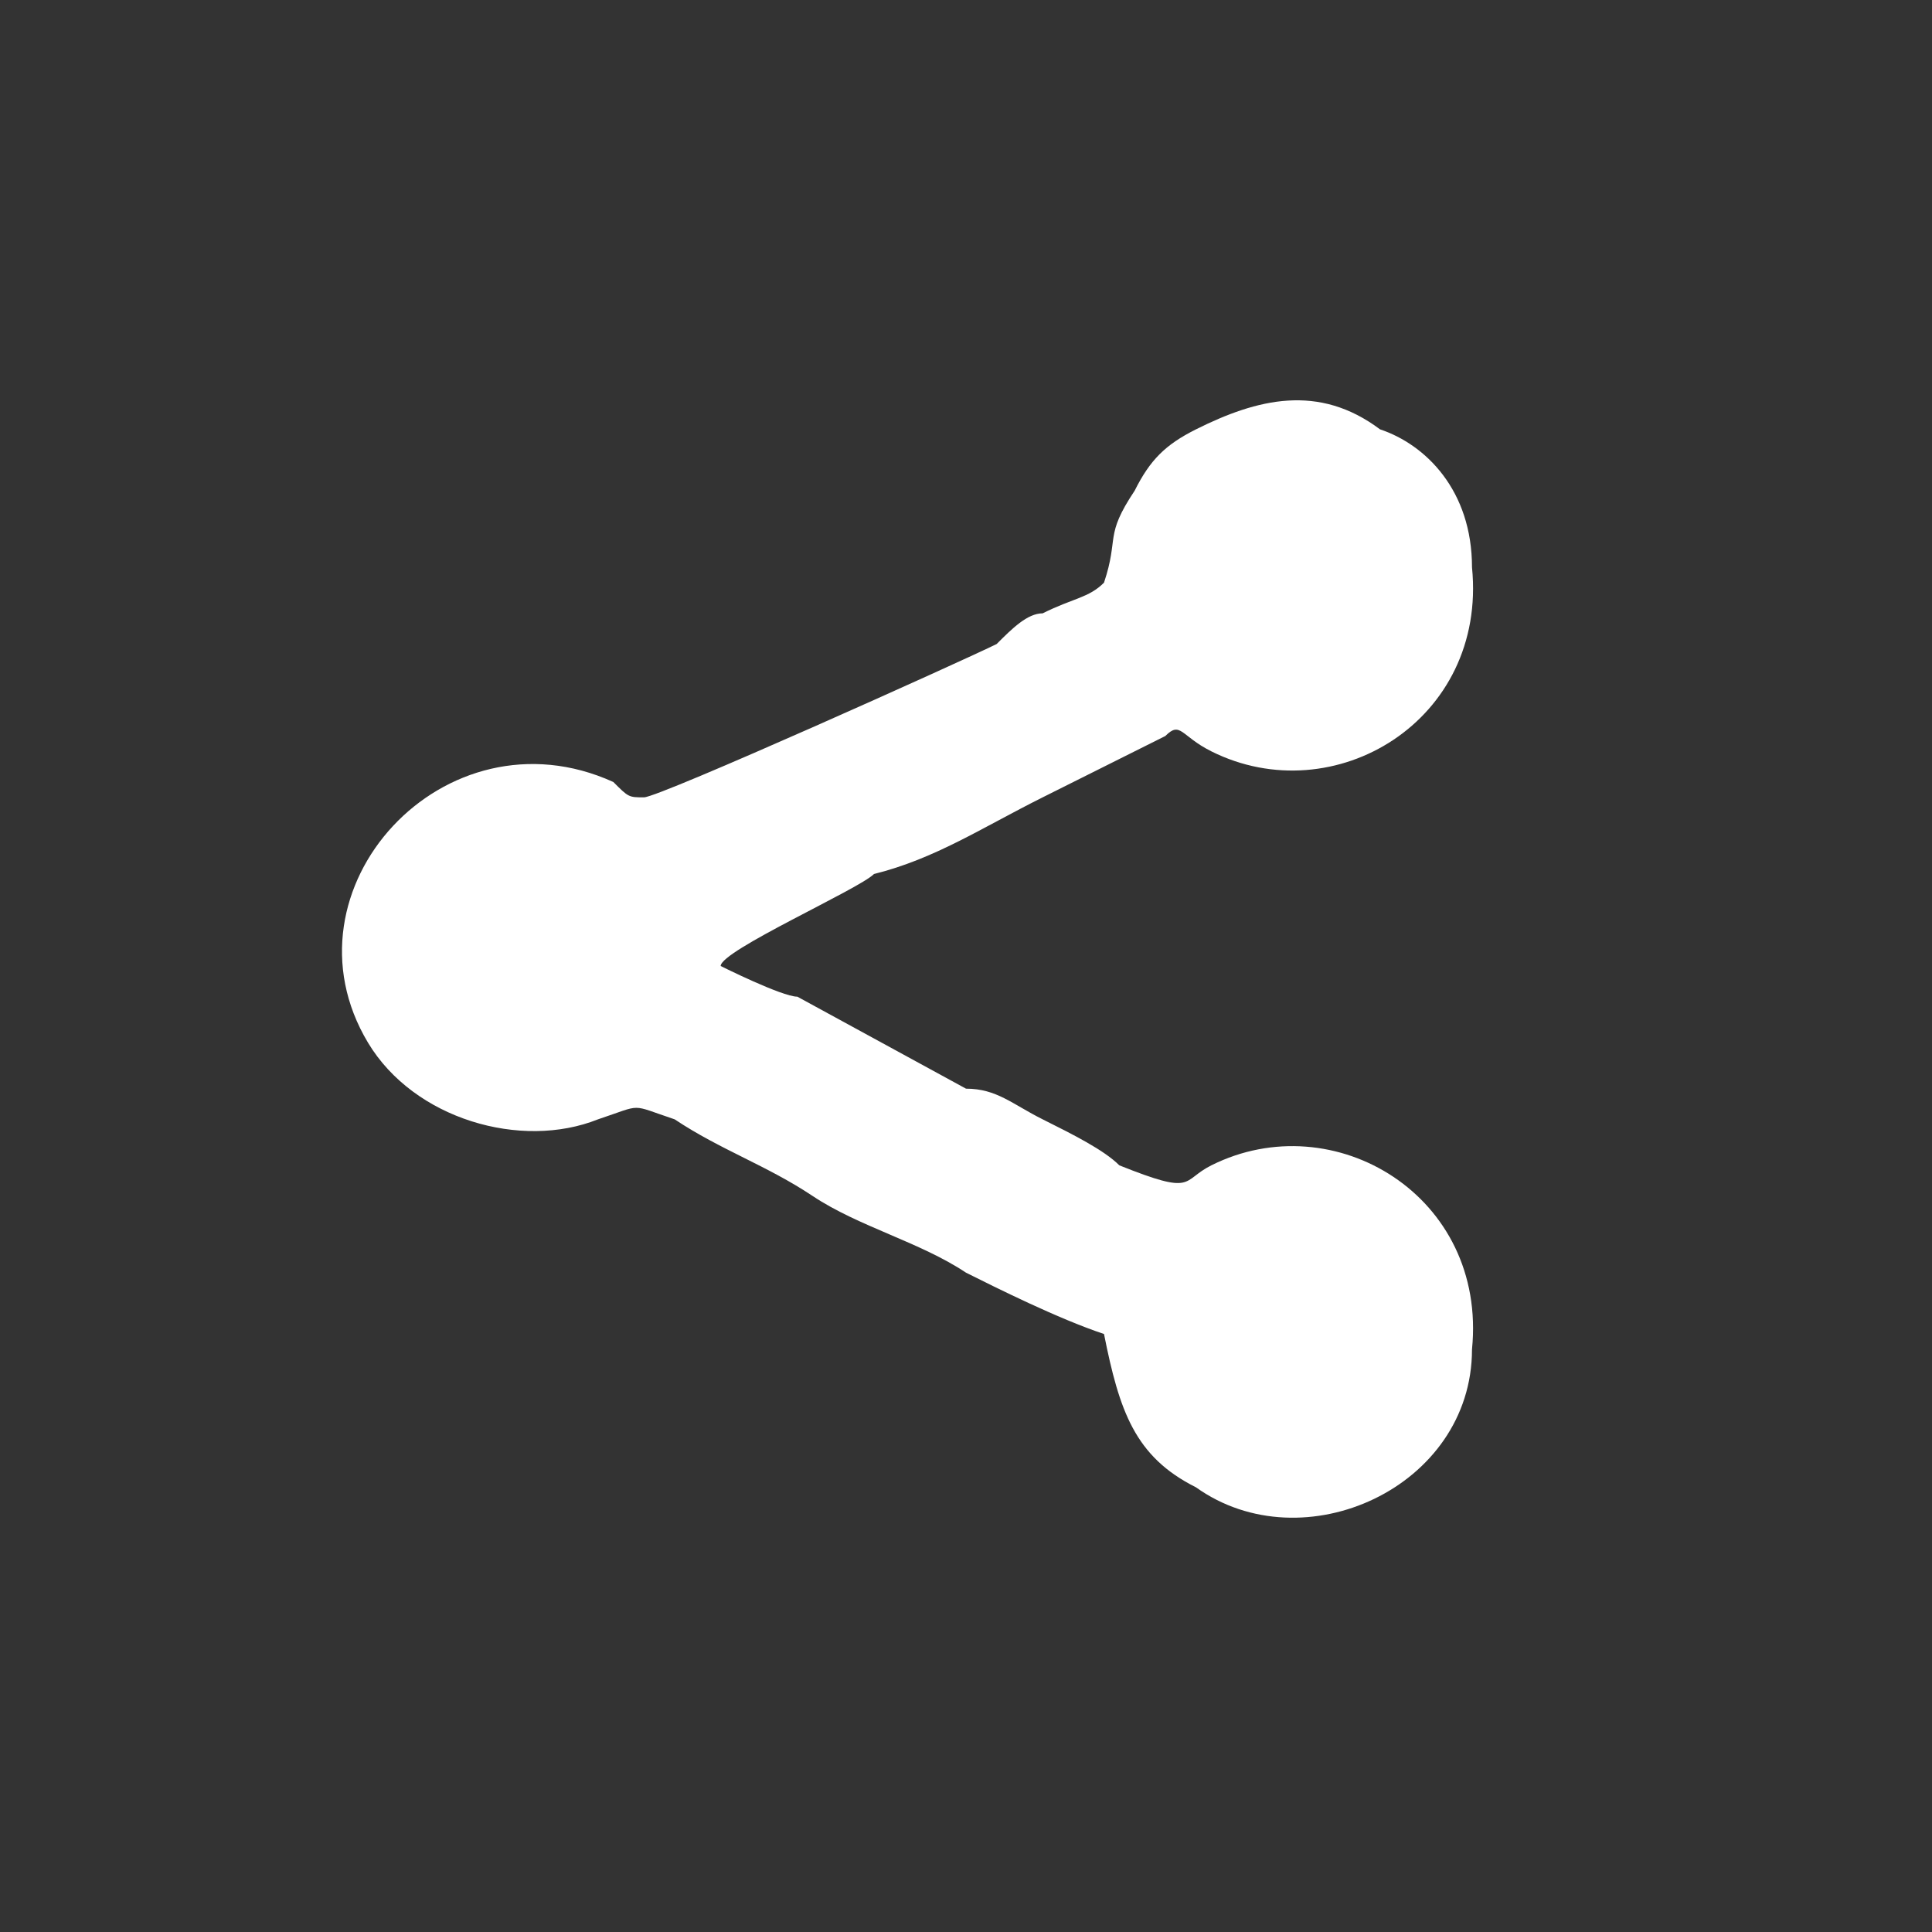 <?xml version="1.0" encoding="UTF-8"?>
<!DOCTYPE svg PUBLIC "-//W3C//DTD SVG 1.0//EN" "http://www.w3.org/TR/2001/REC-SVG-20010904/DTD/svg10.dtd">
<!-- Creator: CorelDRAW -->
<svg xmlns="http://www.w3.org/2000/svg" xml:space="preserve" width="100%" height="100%" version="1.0" style="shape-rendering:geometricPrecision; text-rendering:geometricPrecision; image-rendering:optimizeQuality; fill-rule:evenodd; clip-rule:evenodd"
viewBox="0 0 2435.96 2435.96"
 xmlns:xlink="http://www.w3.org/1999/xlink"
 xmlns:xodm="http://www.corel.com/coreldraw/odm/2003">
 <rect x="0" y="0" width="2435.96" height="2435.96" fill="#333333" stroke="none"/>
 <defs>
  <style type="text/css">
   <![CDATA[
    .fil0 {fill:none}
    .fil1 {fill:white}
   ]]>
  </style>
 </defs>
 <g id="Layer_x0020_1">
  <circle class="fil0" cx="1217.98" cy="1217.98" r="1217.98"/>
  <path class="fil1" d="M1391.98 734.65c-19.34,19.34 -38.67,19.34 -77.33,38.67 -19.34,0 -38.67,19.33 -58,38.67 -38.67,19.33 -425.33,193.33 -444.66,193.33 -19.34,0 -19.34,0 -38.67,-19.34 -212.66,-96.66 -425.33,135.33 -309.33,328.67 58,96.66 193.33,135.33 290,96.66 58,-19.33 38.66,-19.33 96.66,0 58,38.67 116,58 174,96.67 58,38.66 135.33,57.99 193.33,96.66 38.67,19.33 116,58 174,77.33 19.33,96.67 38.66,154.67 116,193.33 135.33,96.67 347.99,0 347.99,-173.99 19.33,-193.33 -174,-309.33 -328.66,-232 -38.67,19.33 -19.33,38.67 -116,0 -19.33,-19.33 -58,-38.67 -96.66,-58 -38.67,-19.33 -58,-38.67 -96.67,-38.67l-212.66 -115.99c-19.34,0 -96.67,-38.67 -96.67,-38.67 0,-19.33 174,-96.67 193.33,-116 77.33,-19.33 135.33,-58 212.67,-96.66l154.66 -77.34c19.33,-19.33 19.33,0 58,19.34 154.66,77.33 347.99,-38.67 328.66,-232 0,-96.66 -58,-154.66 -116,-174 -77.33,-57.99 -154.66,-38.66 -231.99,0 -38.67,19.34 -58,38.67 -77.34,77.34 -38.66,58 -19.33,58 -38.66,115.99z"/>
 </g>
</svg>
